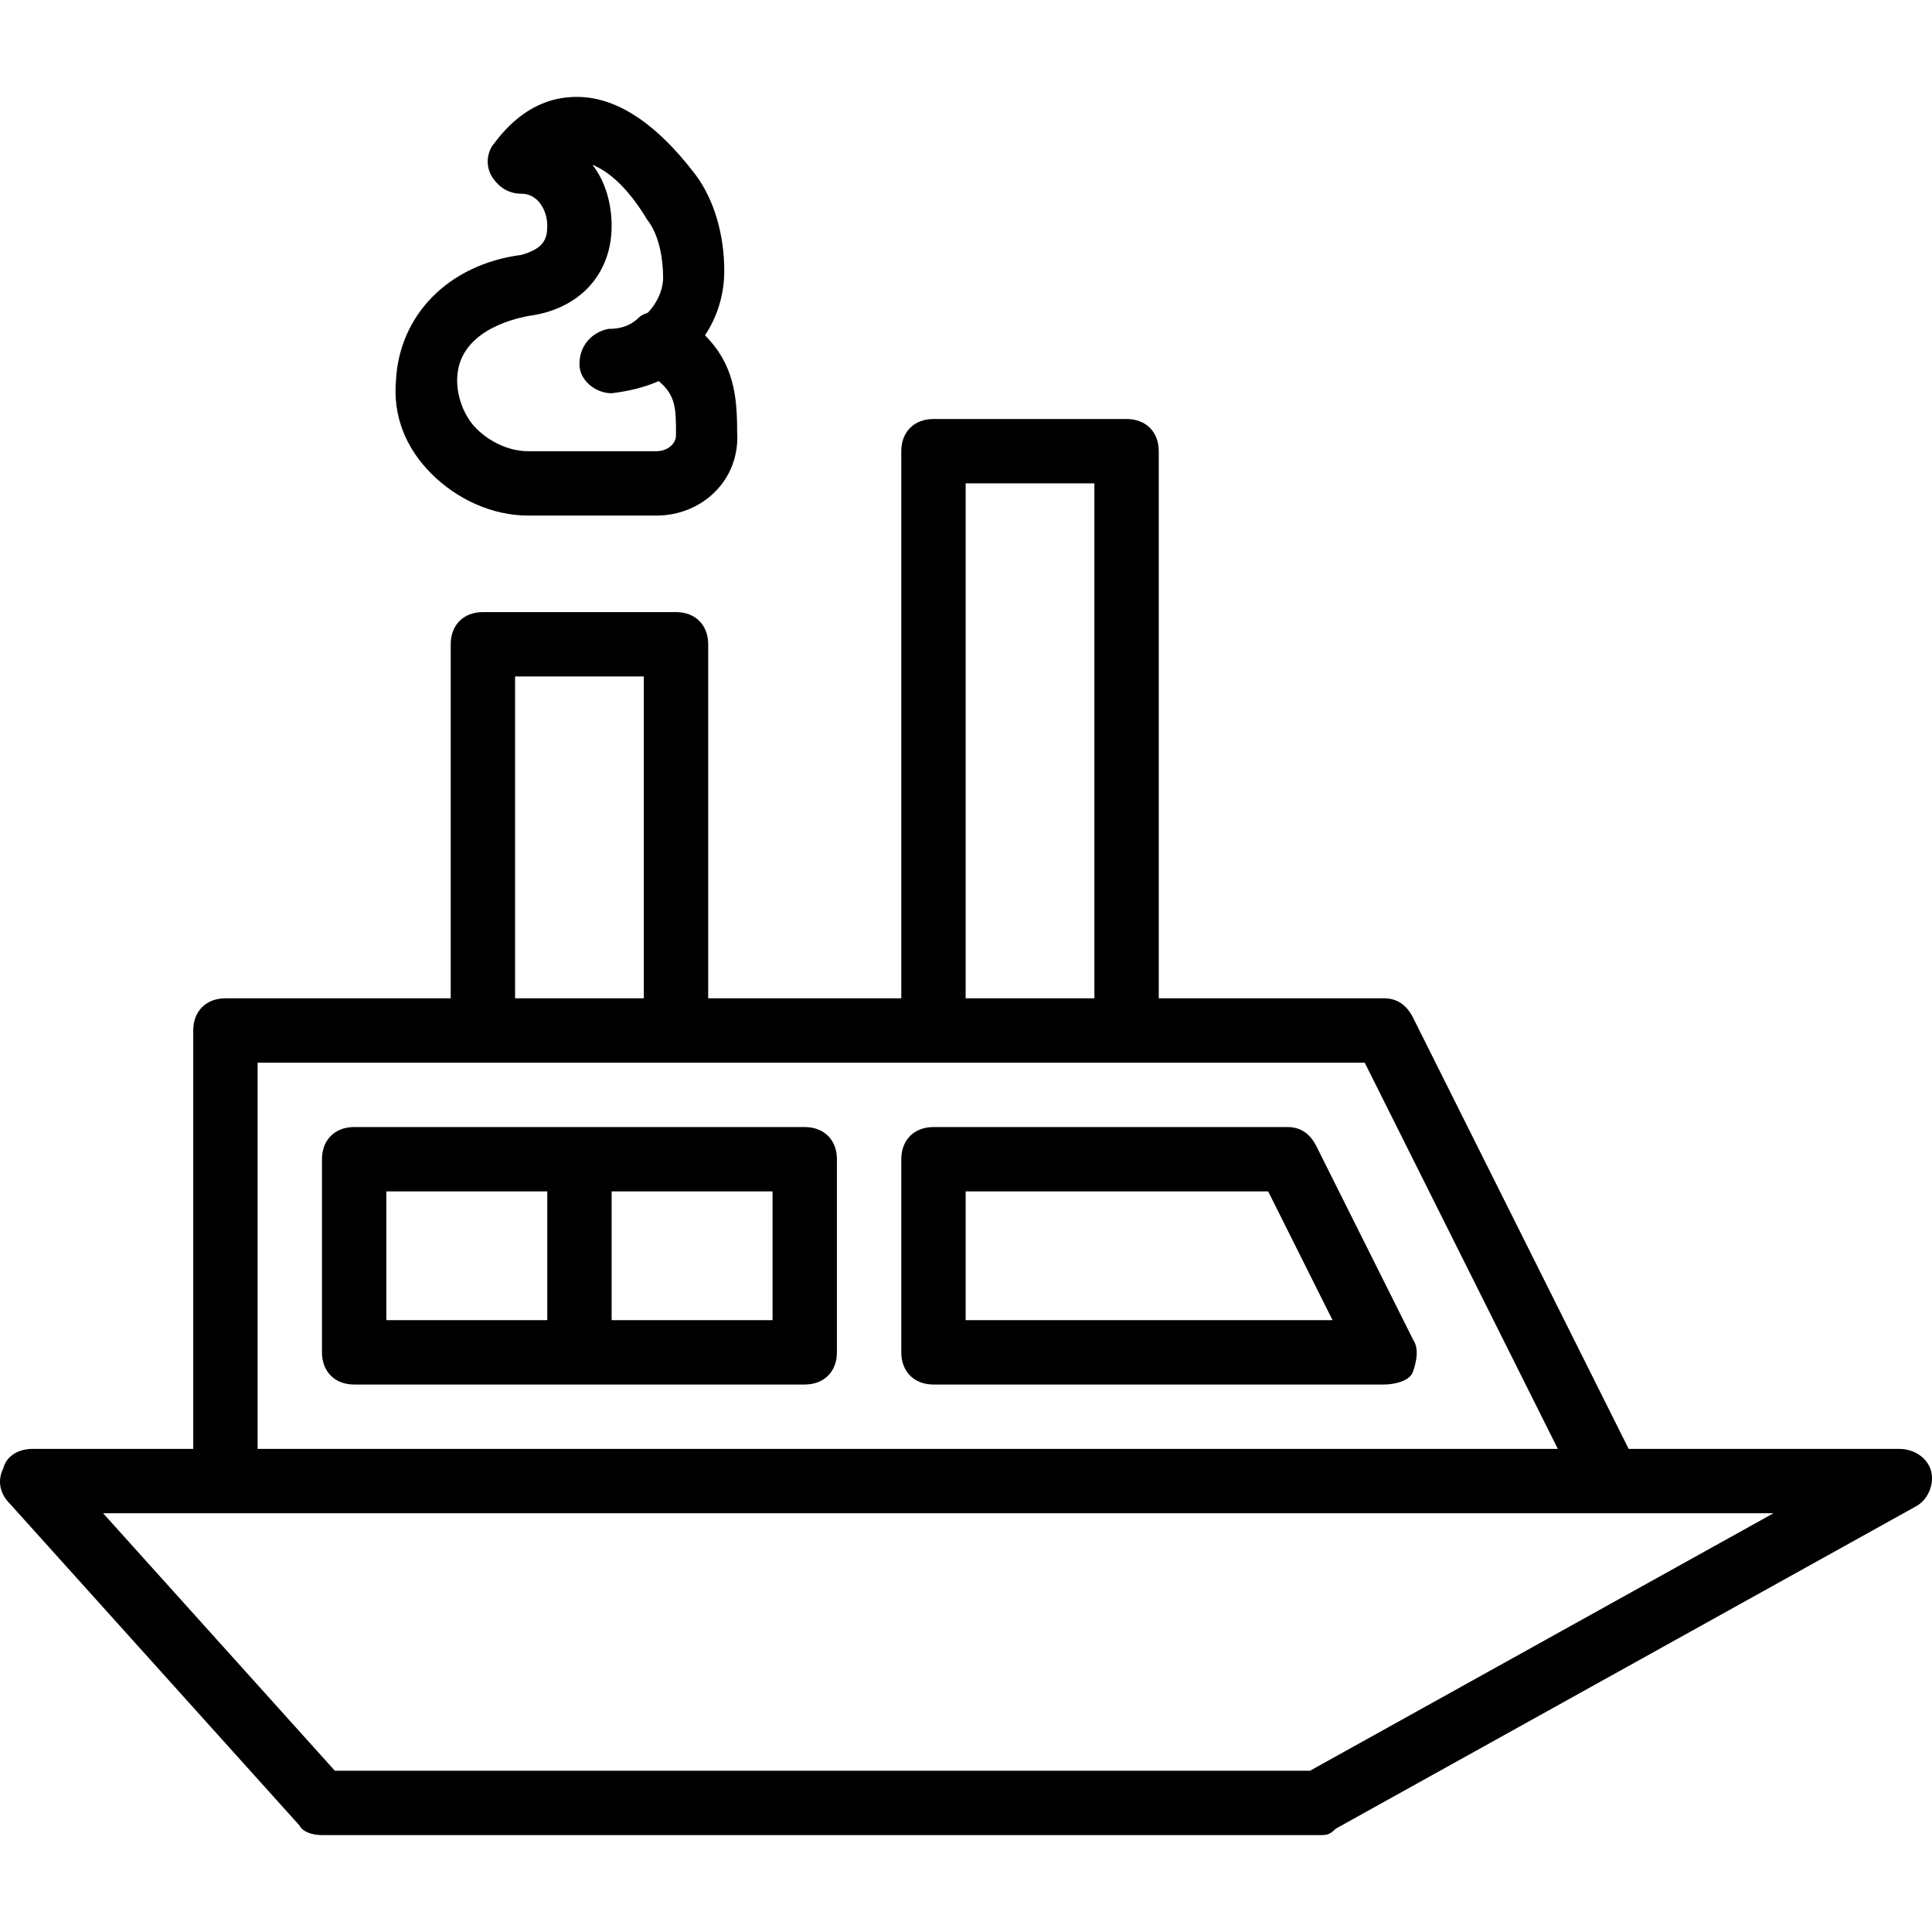<?xml version="1.0" encoding="iso-8859-1"?>
<!-- Uploaded to: SVG Repo, www.svgrepo.com, Generator: SVG Repo Mixer Tools -->
<svg fill="#000000" height="800px" width="800px" version="1.1" id="Layer_1" xmlns="http://www.w3.org/2000/svg" xmlns:xlink="http://www.w3.org/1999/xlink" 
	 viewBox="0 0 512.252 512.252" xml:space="preserve">
<g transform="translate(1 1)">
	<g>
		<g>
			<path d="M511.035,389.135c-0.853-3.413-4.267-5.973-8.533-5.973h-71.68l-57.173-114.347c-1.707-3.413-4.267-5.12-7.68-5.12
				h-59.733V118.628c0-5.12-3.413-8.533-8.533-8.533h-51.2c-5.12,0-8.533,3.413-8.533,8.533v145.067h-51.2v-93.867
				c0-5.12-3.413-8.533-8.533-8.533h-51.2c-5.12,0-8.533,3.413-8.533,8.533v93.867H58.768c-5.12,0-8.533,3.413-8.533,8.533v110.933
				H7.568c-3.413,0-6.827,1.707-7.68,5.12c-1.707,3.413-0.853,6.827,1.707,9.387l76.8,85.333c0.853,1.707,3.413,2.56,5.973,2.56
				h264.533c1.707,0,2.56,0,4.267-1.707l153.6-85.333C510.181,396.815,511.888,392.548,511.035,389.135z M255.035,127.162h34.133
				v136.533h-34.133V127.162z M135.568,178.362h34.133v85.333h-34.133V178.362z M67.301,280.762h59.733h51.2h68.267h51.2h63.147
				l51.2,102.4H67.301V280.762z M346.341,468.495H87.781l-61.44-68.267h32.427h366.933h43.52L346.341,468.495z"/>
			<path d="M212.368,297.828h-59.733H92.901c-5.12,0-8.533,3.413-8.533,8.533v51.2c0,5.12,3.413,8.533,8.533,8.533h59.733h59.733
				c5.12,0,8.533-3.413,8.533-8.533v-51.2C220.901,301.242,217.488,297.828,212.368,297.828z M101.435,314.895h42.667v34.133
				h-42.667V314.895z M203.835,349.028h-42.667v-34.133h42.667V349.028z"/>
			<path d="M373.648,354.148l-25.6-51.2c-1.707-3.413-4.267-5.12-7.68-5.12h-93.867c-5.12,0-8.533,3.413-8.533,8.533v51.2
				c0,5.12,3.413,8.533,8.533,8.533h119.467c2.56,0,6.827-0.853,7.68-3.413C374.501,360.122,375.355,356.708,373.648,354.148z
				 M255.035,349.028v-34.133h80.213l17.067,34.133H255.035z"/>
			<path d="M138.981,135.695h34.133c11.947,0,22.187-9.387,21.333-22.187c0-9.387-0.853-17.92-8.533-25.6
				c3.413-5.12,5.12-11.093,5.12-17.067c0-9.387-2.56-18.773-7.68-25.6c-11.093-14.507-22.187-21.333-33.28-20.48
				c-12.8,0.853-19.627,11.947-20.48,12.8c-1.707,2.56-1.707,5.973,0,8.533s4.267,4.267,7.68,4.267c4.267,0,6.827,4.267,6.827,8.533
				c0,3.413-0.853,5.973-6.827,7.68c-19.627,2.56-32.427,16.213-33.28,33.28c-0.853,9.387,2.56,17.92,9.387,24.747
				C120.208,131.428,129.595,135.695,138.981,135.695z M138.981,82.788c13.653-1.707,22.187-11.093,22.187-23.893
				c0-5.973-1.707-11.947-5.12-16.213c4.267,1.707,9.387,5.973,14.507,14.507c3.413,4.267,4.267,11.093,4.267,15.36
				c0,3.397-1.626,6.791-4.01,9.327c-0.667,0.233-1.325,0.53-1.963,0.913c-2.56,2.56-5.12,3.413-8.533,3.413
				c-4.267,0.853-7.68,4.267-7.68,9.387c0,4.267,4.267,7.68,8.533,7.68c4.446-0.556,8.529-1.479,12.487-3.23
				c4.579,3.836,4.579,7.389,4.579,14.324c0,2.56-2.56,4.267-5.12,4.267h-34.133c-5.12,0-10.24-2.56-13.653-5.973
				s-5.12-8.533-5.12-12.8C120.208,87.055,134.715,83.642,138.981,82.788z"/>
		</g>
	</g>
</g>
</svg>